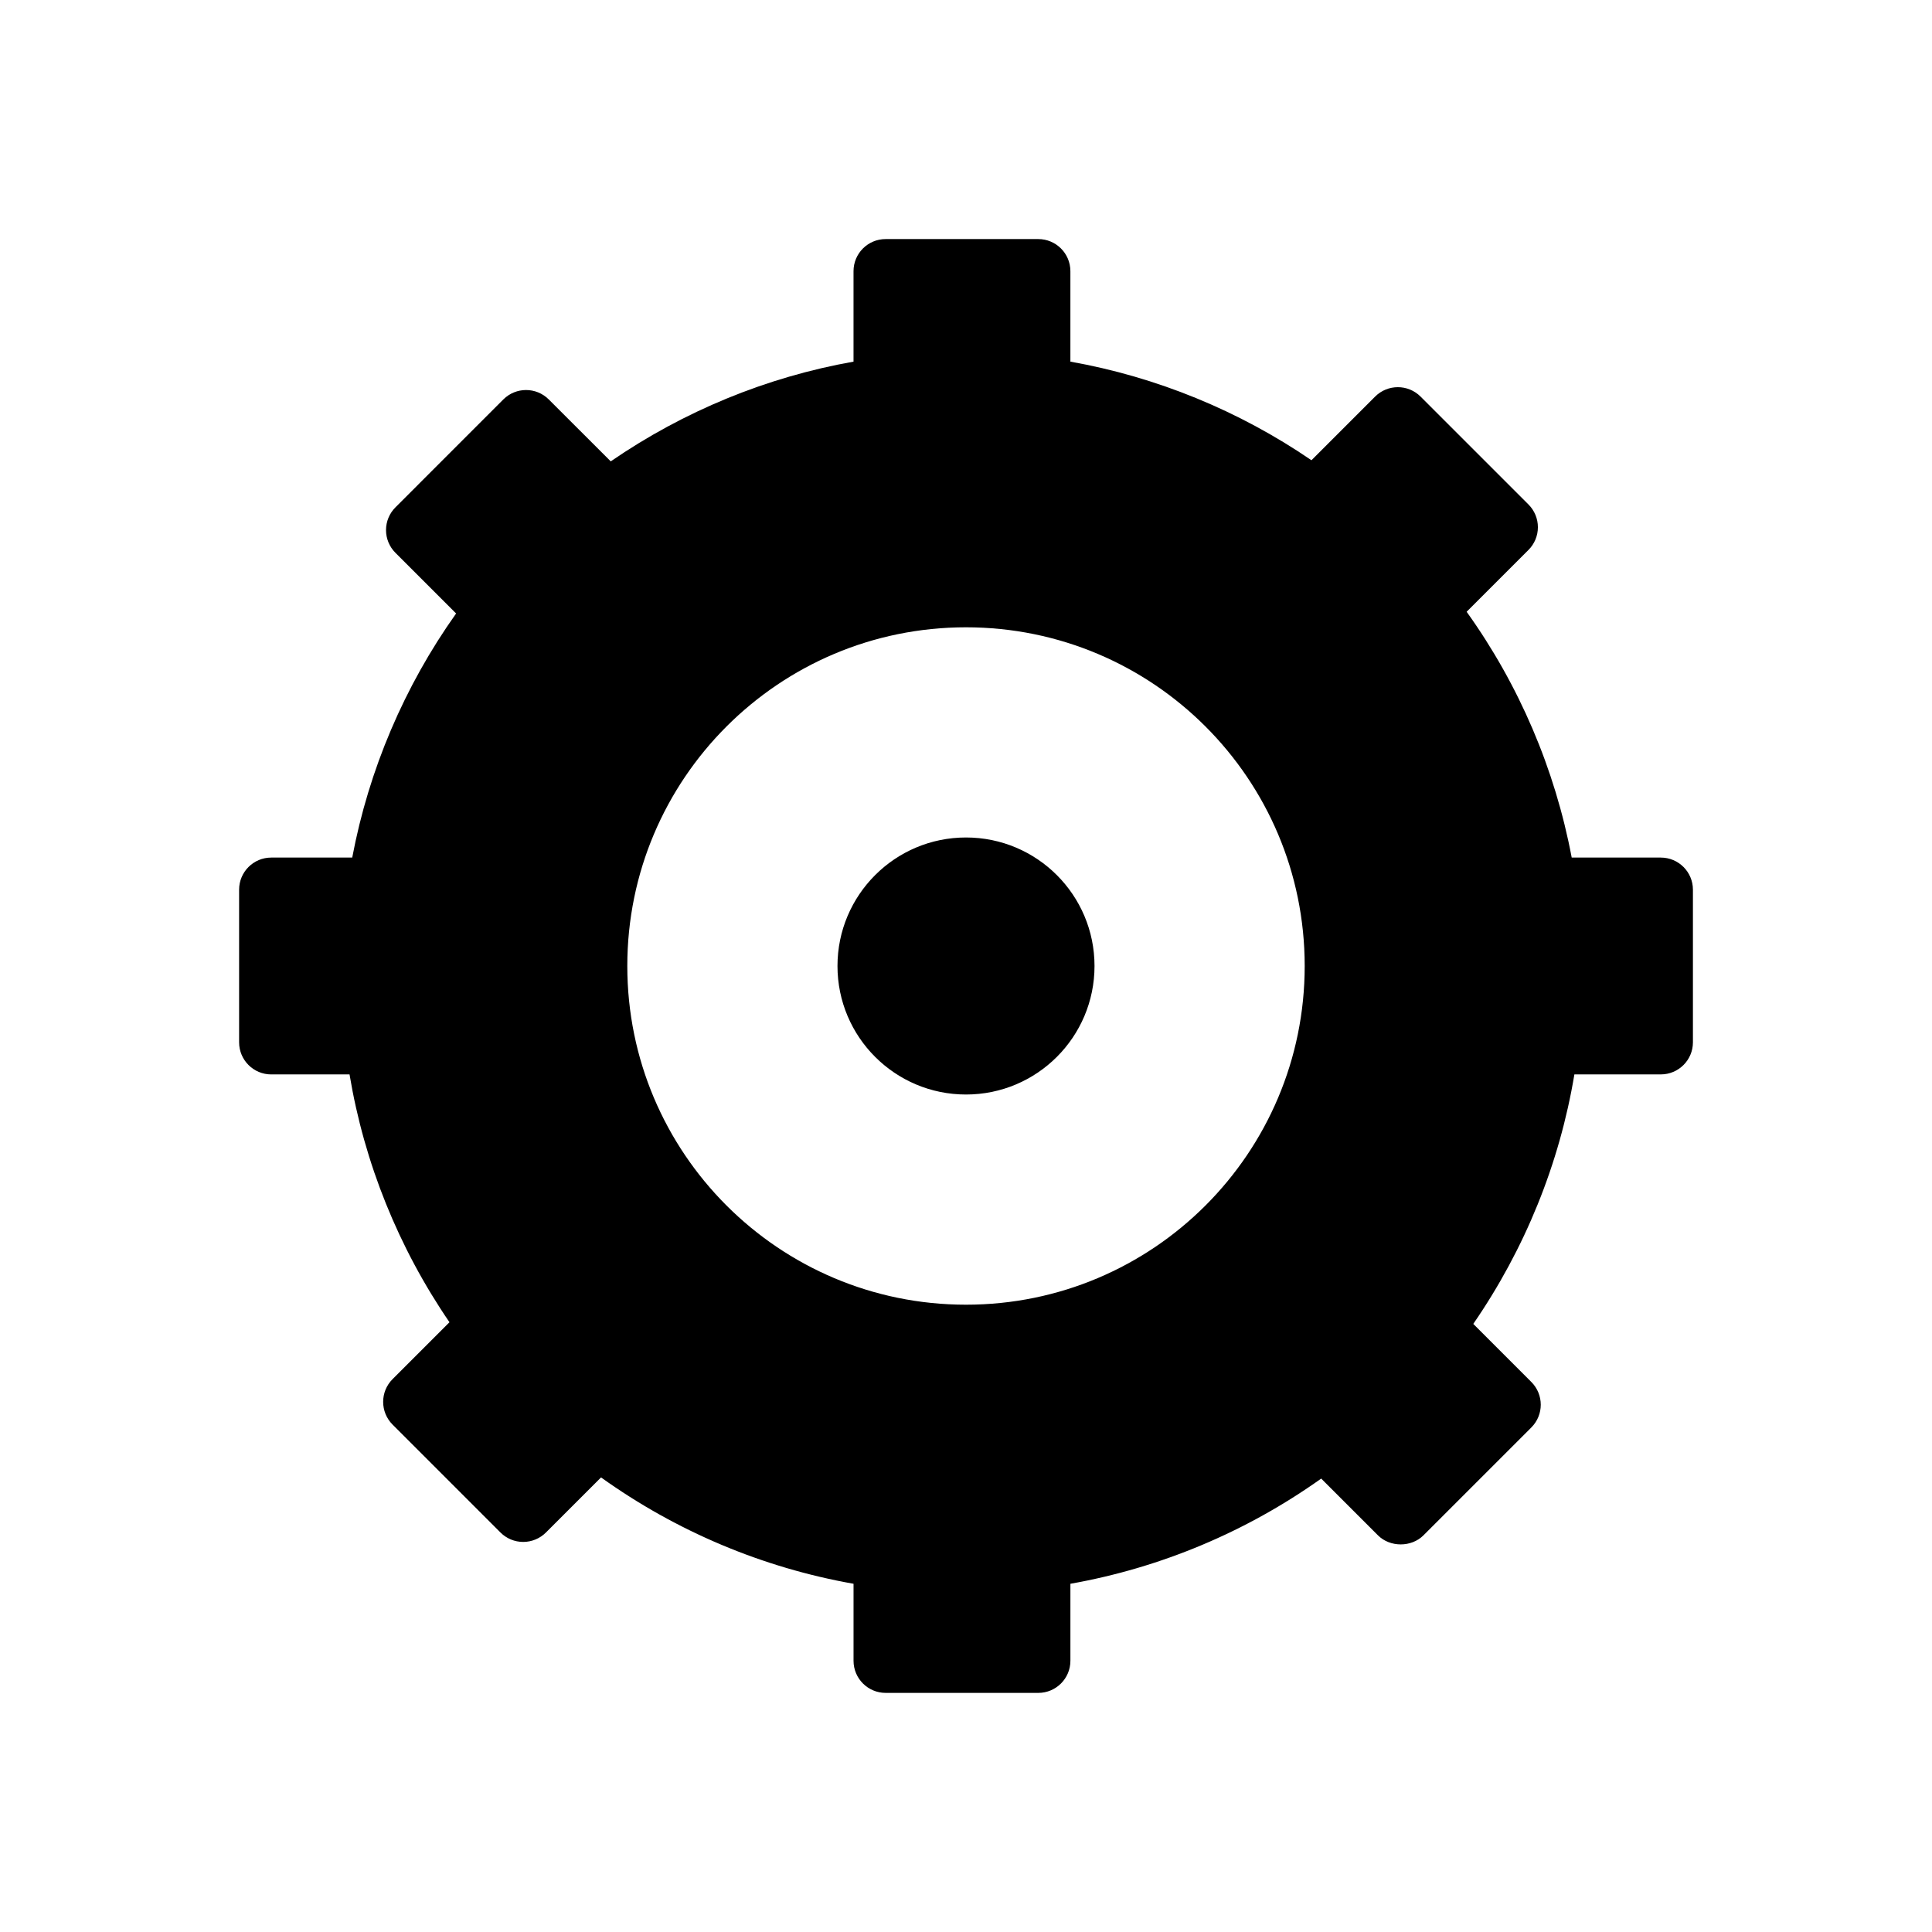 <?xml version="1.0" encoding="utf-8"?>
<!-- Generator: Adobe Illustrator 16.0.0, SVG Export Plug-In . SVG Version: 6.00 Build 0)  -->
<!DOCTYPE svg PUBLIC "-//W3C//DTD SVG 1.1//EN" "http://www.w3.org/Graphics/SVG/1.1/DTD/svg11.dtd">
<svg version="1.1" id="Layer_10" xmlns="http://www.w3.org/2000/svg" xmlns:xlink="http://www.w3.org/1999/xlink" x="0px" y="0px"
	 width="100px" height="100px" viewBox="0 0 100 100" enable-background="new 0 0 100 100" xml:space="preserve">
<path d="M85.962,44.388h-4.611c-0.865-4.585-2.724-8.934-5.438-12.723l3.201-3.201c0.312-0.312,0.487-0.733,0.487-1.176
	c0-0.441-0.175-0.864-0.487-1.176l-5.586-5.585c-0.649-0.649-1.702-0.649-2.352,0l-3.295,3.295
	c-3.756-2.568-8.021-4.313-12.478-5.104v-4.681c0-0.919-0.745-1.663-1.663-1.663h-7.899c-0.918,0-1.663,0.744-1.663,1.663v4.681
	c-4.494,0.797-8.789,2.563-12.566,5.162l-3.208-3.205c-0.649-0.65-1.702-0.65-2.352,0l-5.585,5.586
	c-0.312,0.312-0.487,0.734-0.487,1.176s0.175,0.864,0.487,1.176l3.141,3.141c-2.681,3.771-4.519,8.088-5.377,12.634h-4.192
	c-0.918,0-1.663,0.743-1.663,1.663v7.898c0,0.92,0.745,1.663,1.663,1.663h4.053c0.763,4.581,2.531,8.965,5.173,12.827l-2.946,2.945
	c-0.649,0.649-0.649,1.702,0,2.352l5.586,5.587c0.312,0.312,0.735,0.487,1.176,0.487s0.864-0.176,1.176-0.487l2.853-2.852
	c3.893,2.788,8.361,4.672,13.069,5.505v3.985c0,0.919,0.745,1.663,1.663,1.663h7.899c0.918,0,1.663-0.744,1.663-1.663v-3.985
	c4.669-0.826,9.107-2.689,12.981-5.445l2.94,2.939c0.624,0.624,1.728,0.624,2.352,0l5.586-5.586c0.649-0.65,0.649-1.702,0-2.352
	l-3.006-3.007c2.676-3.885,4.465-8.298,5.233-12.914h4.473c0.918,0,1.663-0.743,1.663-1.663v-7.898
	C87.625,45.131,86.88,44.388,85.962,44.388z M50,67.531c-9.682,0-17.531-7.849-17.531-17.531S40.318,32.469,50,32.469
	S67.531,40.317,67.531,50S59.682,67.531,50,67.531z M56.652,50c0,3.674-2.979,6.652-6.652,6.652S43.348,53.674,43.348,50
	s2.979-6.652,6.652-6.652S56.652,46.326,56.652,50z"/>
</svg>
